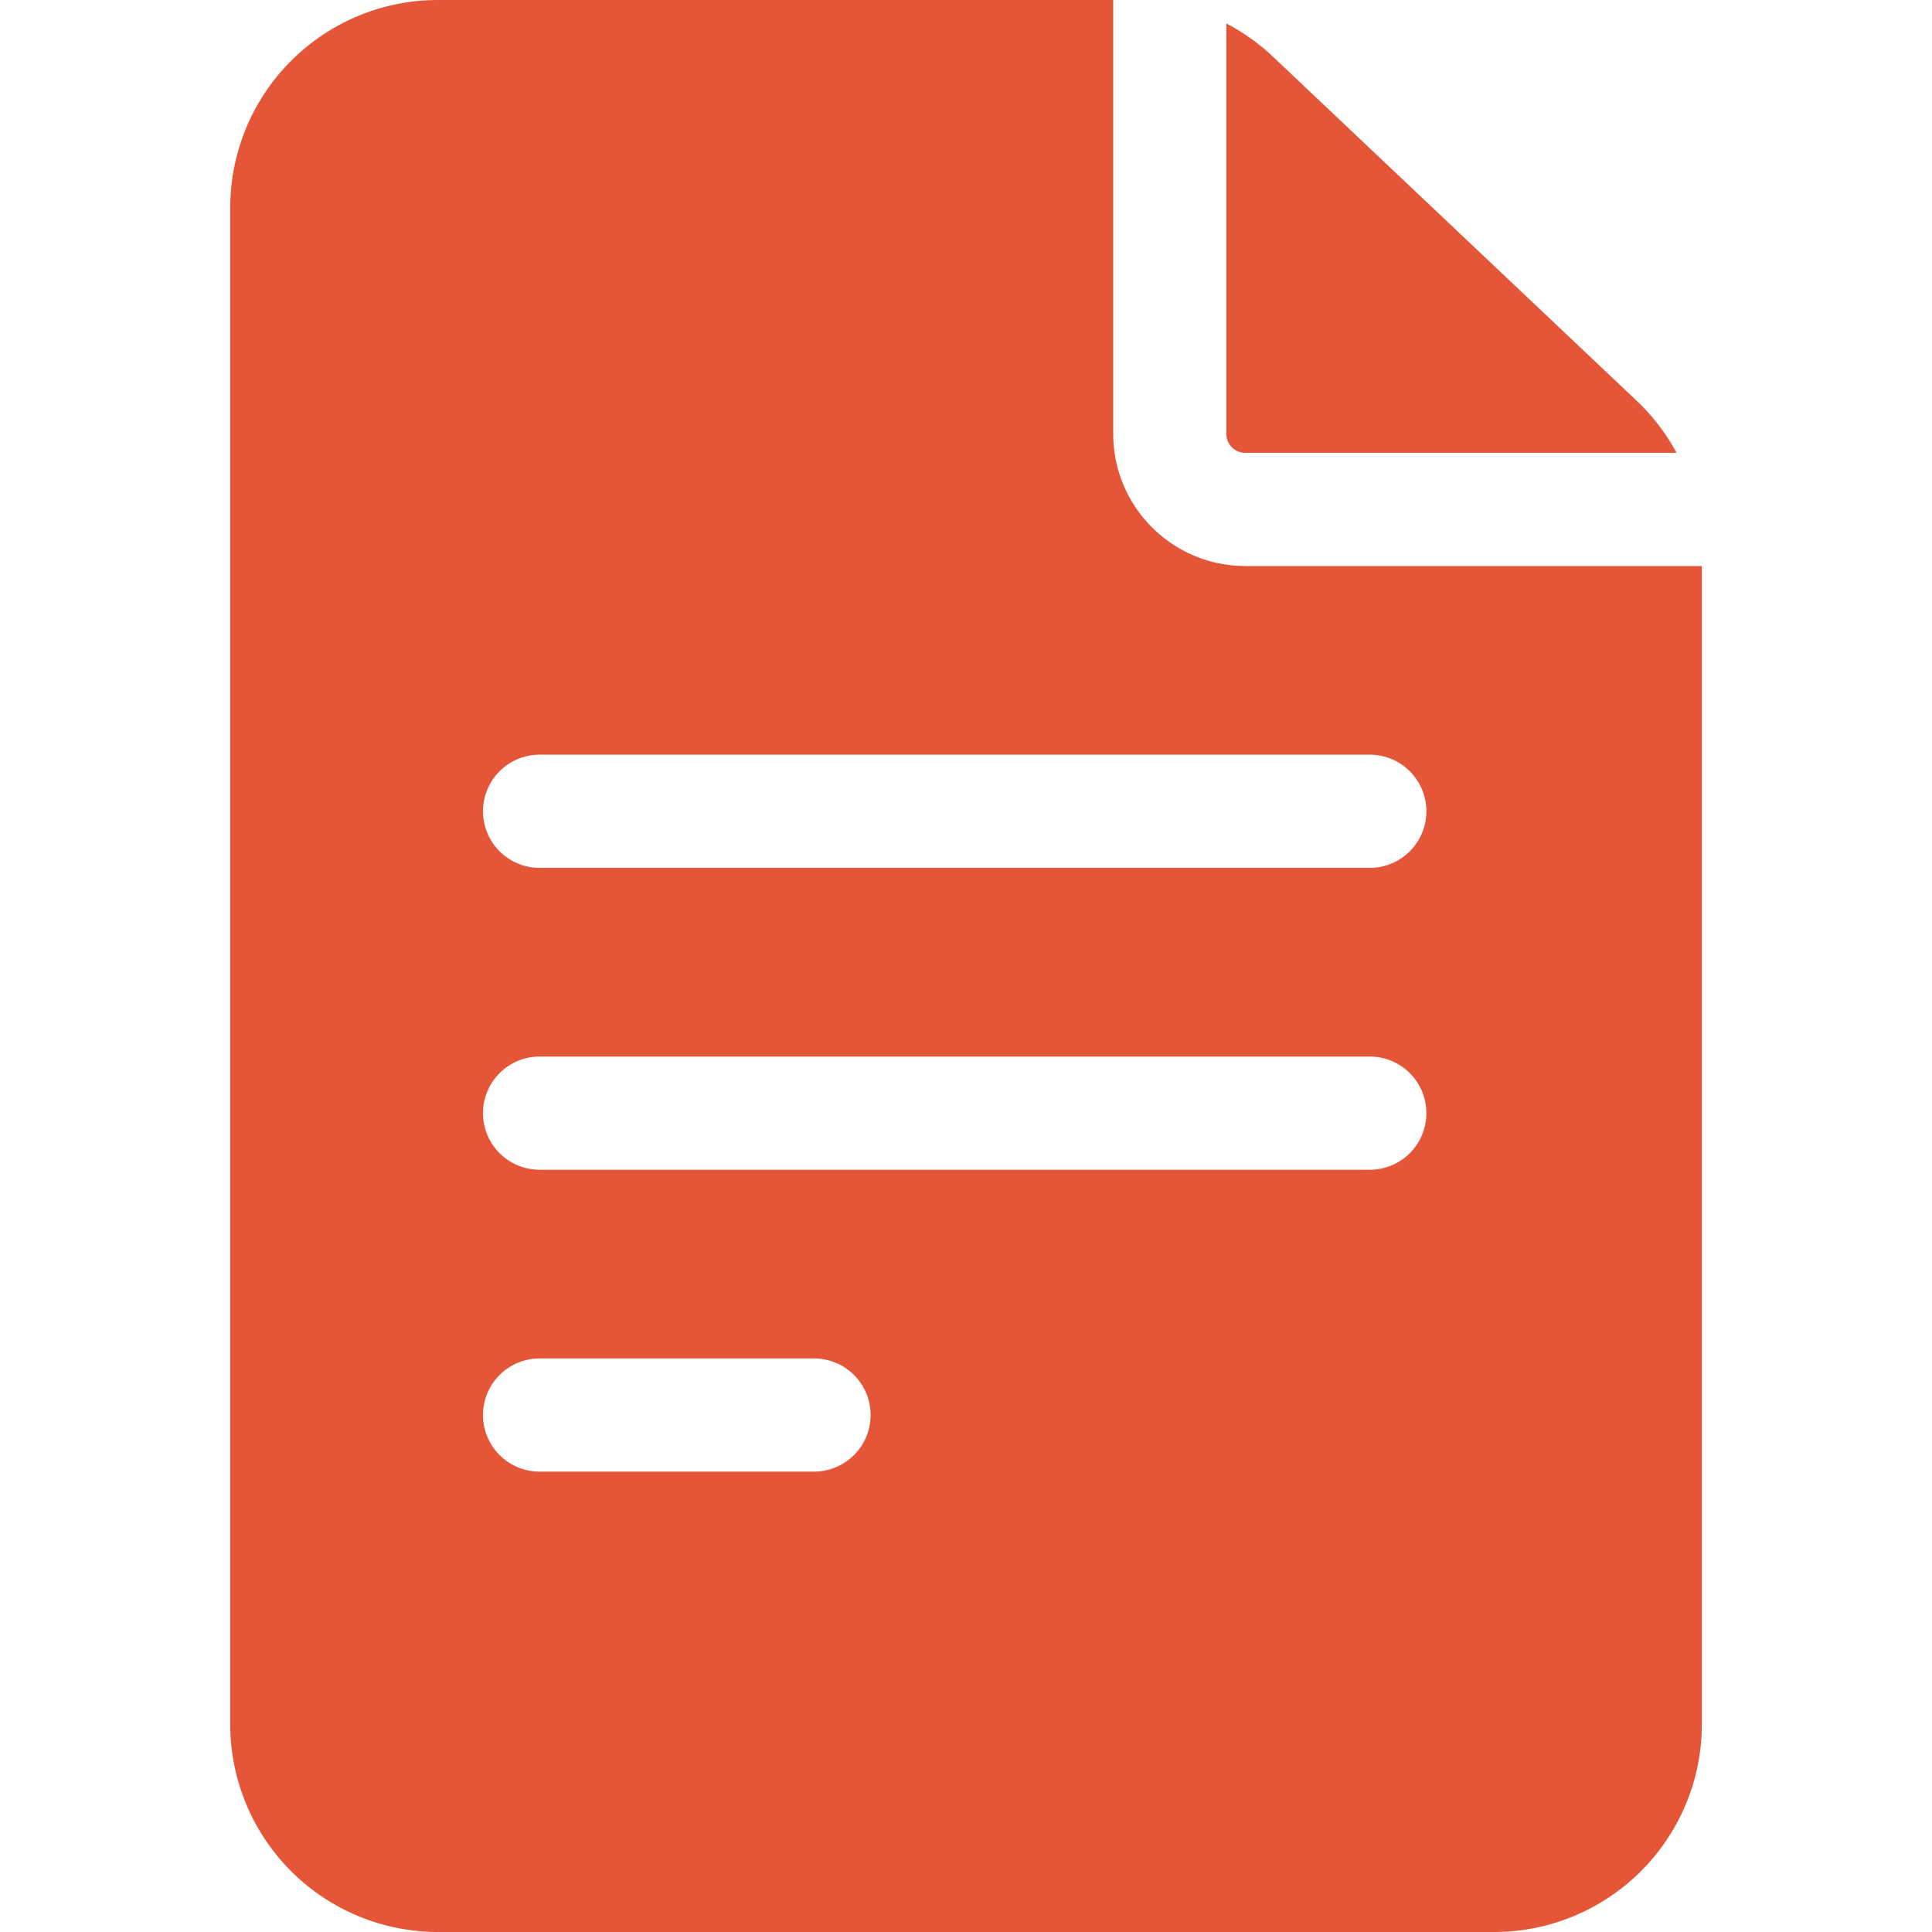 <svg width="24" height="24" fill="none" xmlns="http://www.w3.org/2000/svg"><path d="M15.469 7.031c-.905 0-1.64-.736-1.64-1.64V0H5.436A2.581 2.581 0 002.86 2.578v18.844A2.581 2.581 0 005.438 24h13.125a2.581 2.581 0 002.578-2.578V7.032h-5.672zm-8.766 9.844h3.409a.703.703 0 010 1.406H6.703a.703.703 0 010-1.406zM6 13.828c0-.388.315-.703.703-.703h10.313a.703.703 0 110 1.406H6.703A.703.703 0 016 13.828zm11.016-4.453a.703.703 0 010 1.406H6.703a.703.703 0 010-1.406h10.313z" fill="#E45637"/><path d="M15.234 5.39c0 .13.105.235.235.235h5.358a2.571 2.571 0 00-.493-.644L15.814.705a2.584 2.584 0 00-.58-.413V5.39z" fill="#E45637"/></svg>
